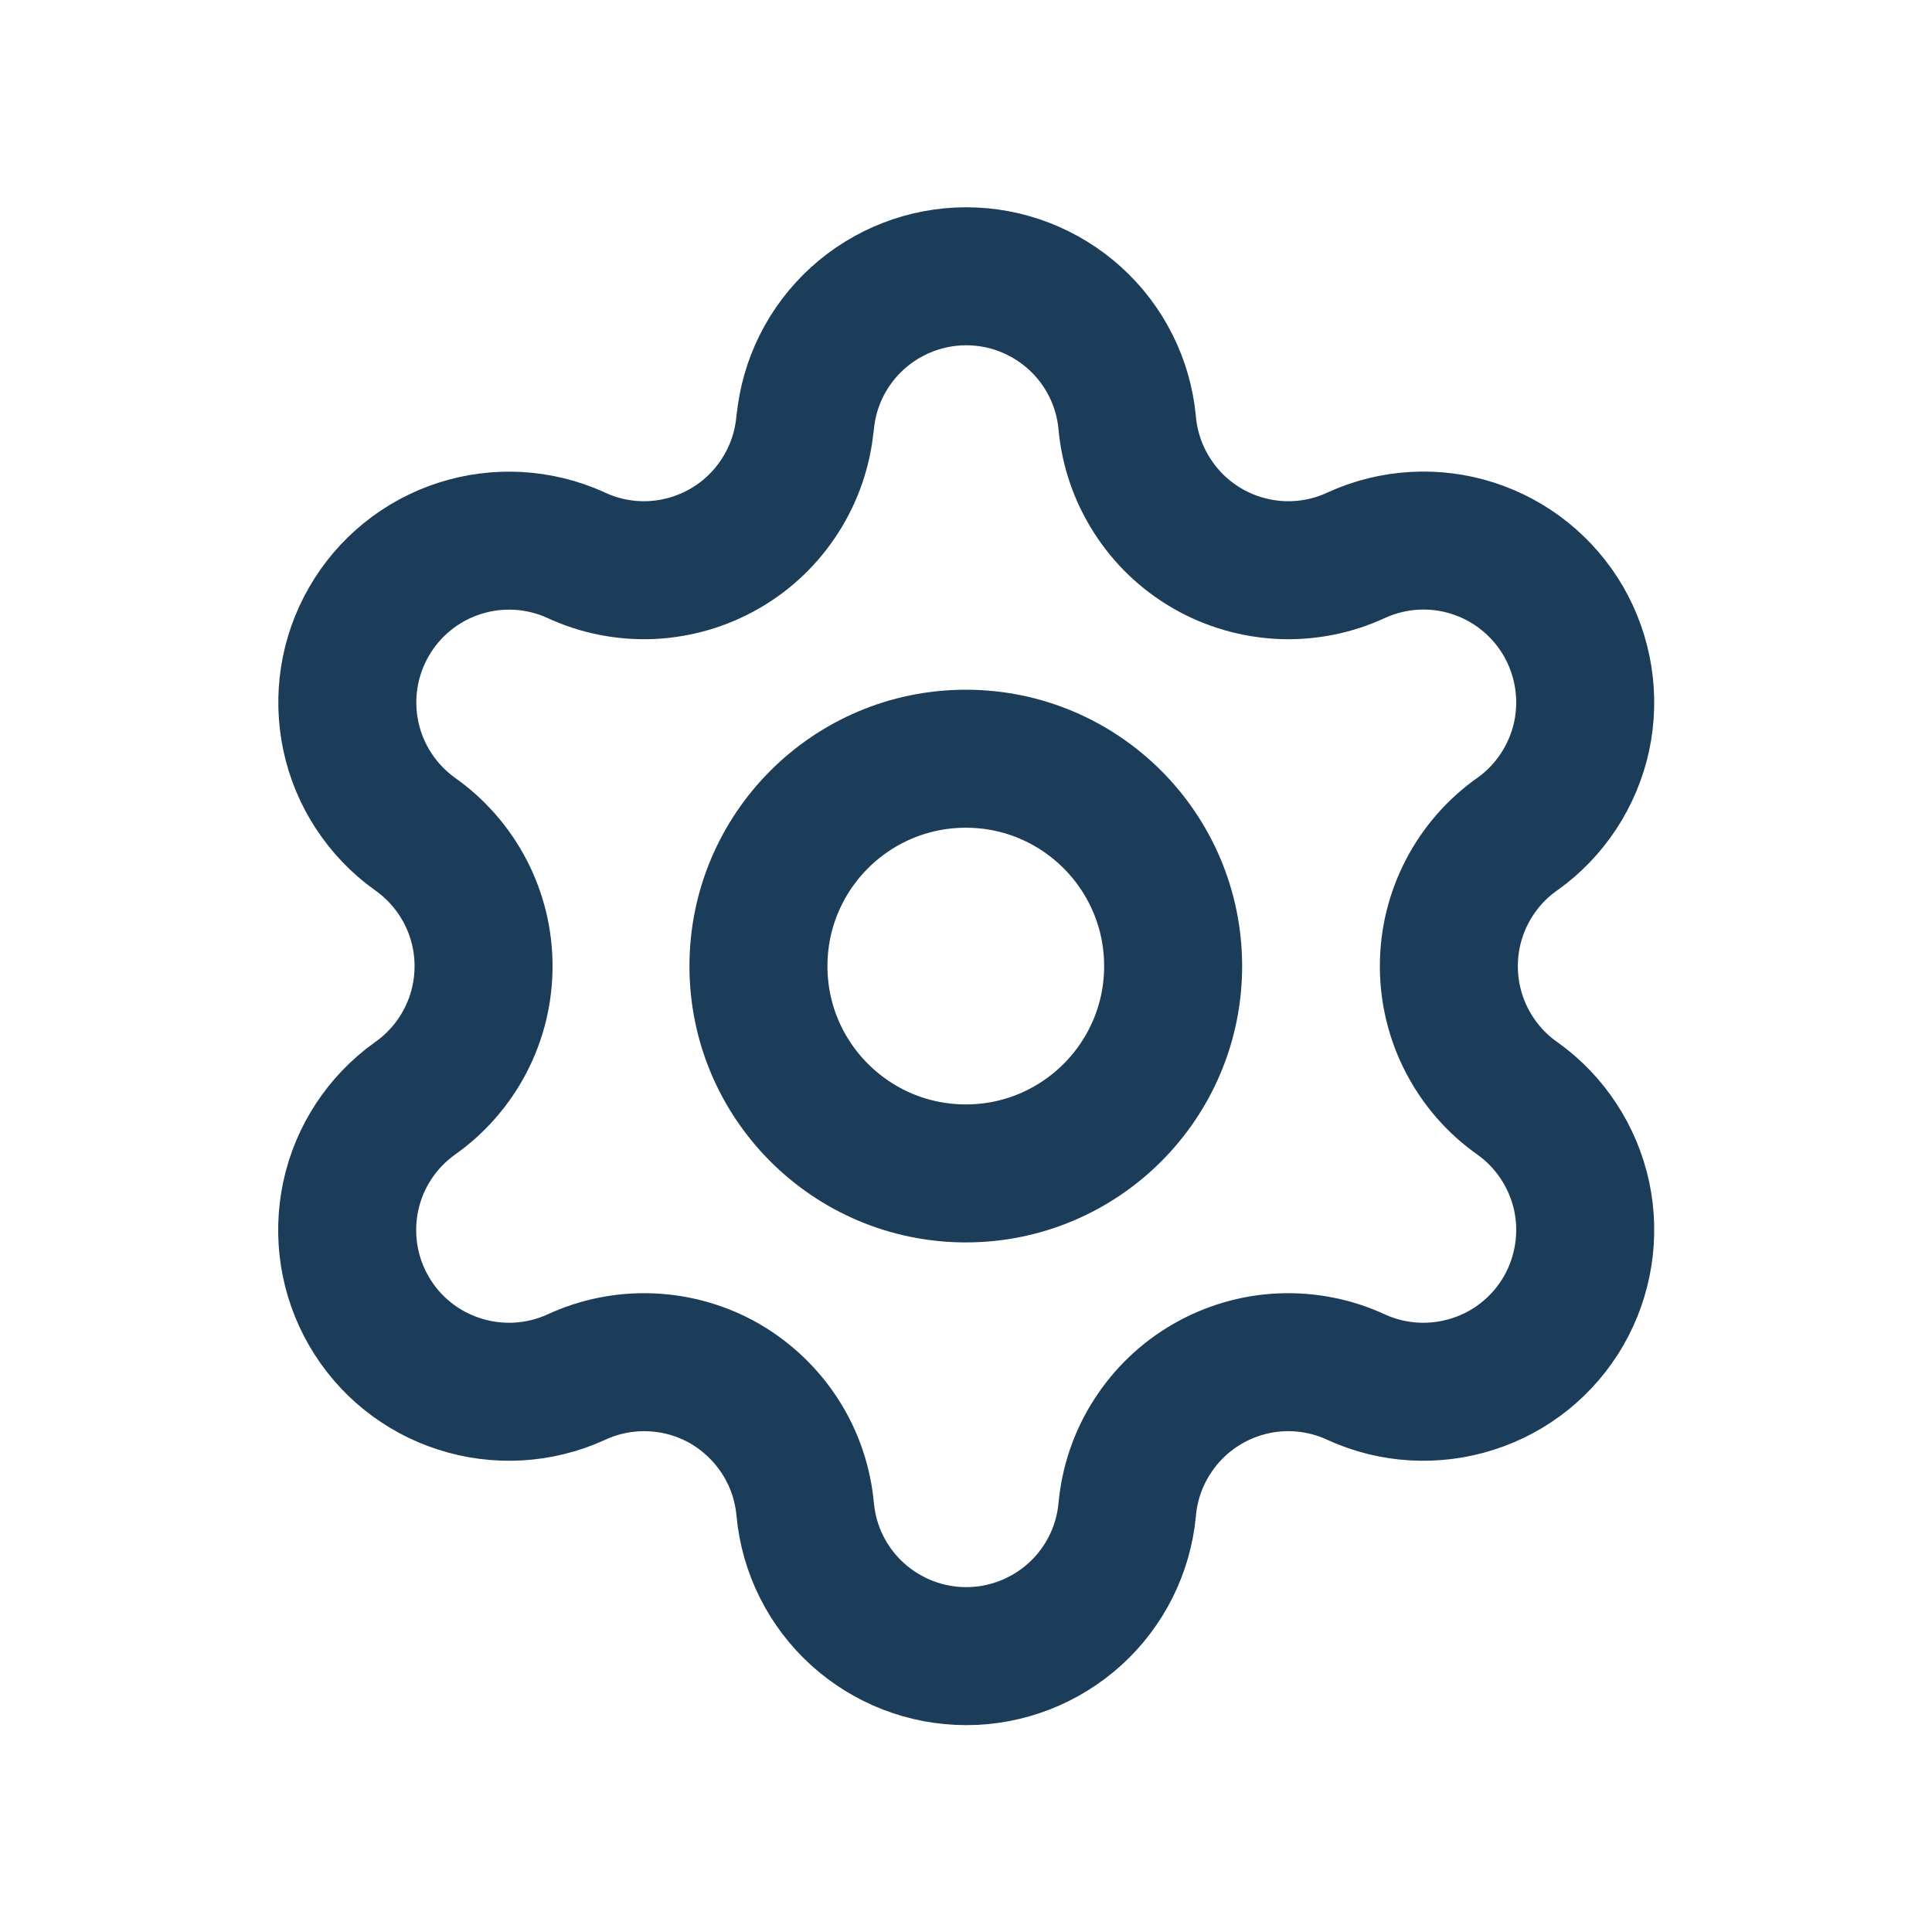 <?xml version="1.0" encoding="UTF-8"?> <svg xmlns="http://www.w3.org/2000/svg" width="14" height="14" viewBox="0 0 14 14" fill="none"><path d="M5.835 3.063C5.862 2.773 5.997 2.503 6.213 2.307C6.429 2.111 6.71 2.002 7.002 2.002C7.293 2.002 7.574 2.111 7.79 2.307C8.006 2.503 8.141 2.773 8.168 3.063C8.185 3.251 8.246 3.431 8.348 3.59C8.449 3.749 8.587 3.881 8.75 3.975C8.913 4.069 9.096 4.122 9.284 4.131C9.473 4.139 9.66 4.102 9.831 4.022C10.095 3.902 10.396 3.884 10.673 3.973C10.95 4.062 11.184 4.251 11.33 4.503C11.475 4.755 11.522 5.052 11.461 5.337C11.399 5.621 11.234 5.873 10.998 6.042C10.843 6.15 10.718 6.294 10.631 6.461C10.544 6.628 10.499 6.813 10.499 7.001C10.499 7.19 10.544 7.375 10.631 7.542C10.718 7.709 10.843 7.853 10.998 7.961C11.234 8.13 11.399 8.382 11.461 8.666C11.522 8.951 11.475 9.248 11.33 9.5C11.184 9.752 10.95 9.941 10.673 10.029C10.396 10.118 10.095 10.101 9.831 9.981C9.66 9.901 9.473 9.864 9.284 9.872C9.096 9.88 8.913 9.934 8.75 10.028C8.587 10.122 8.449 10.254 8.348 10.413C8.246 10.571 8.185 10.752 8.168 10.94C8.141 11.23 8.006 11.5 7.79 11.696C7.574 11.892 7.293 12.001 7.002 12.001C6.71 12.001 6.429 11.892 6.213 11.696C5.997 11.5 5.862 11.23 5.835 10.94C5.818 10.752 5.757 10.571 5.655 10.412C5.554 10.254 5.416 10.122 5.253 10.027C5.09 9.933 4.906 9.88 4.718 9.872C4.53 9.864 4.343 9.901 4.172 9.981C3.907 10.101 3.607 10.118 3.33 10.029C3.053 9.941 2.818 9.752 2.673 9.5C2.527 9.248 2.481 8.951 2.542 8.666C2.603 8.382 2.769 8.13 3.005 7.961C3.159 7.853 3.285 7.709 3.372 7.542C3.459 7.375 3.504 7.19 3.504 7.001C3.504 6.813 3.459 6.628 3.372 6.461C3.285 6.294 3.159 6.15 3.005 6.042C2.769 5.872 2.604 5.621 2.543 5.337C2.482 5.053 2.528 4.756 2.674 4.504C2.819 4.252 3.053 4.063 3.33 3.974C3.607 3.885 3.907 3.902 4.172 4.022C4.342 4.102 4.53 4.139 4.718 4.131C4.906 4.122 5.089 4.069 5.252 3.975C5.415 3.881 5.553 3.749 5.654 3.59C5.756 3.431 5.817 3.251 5.834 3.063" stroke="#1C3D5A" stroke-linecap="round" stroke-linejoin="round"></path><path d="M6.999 8.503C7.828 8.503 8.501 7.83 8.501 7.001C8.501 6.171 7.828 5.498 6.999 5.498C6.169 5.498 5.496 6.171 5.496 7.001C5.496 7.83 6.169 8.503 6.999 8.503Z" stroke="#1C3D5A" stroke-linecap="round" stroke-linejoin="round"></path></svg> 